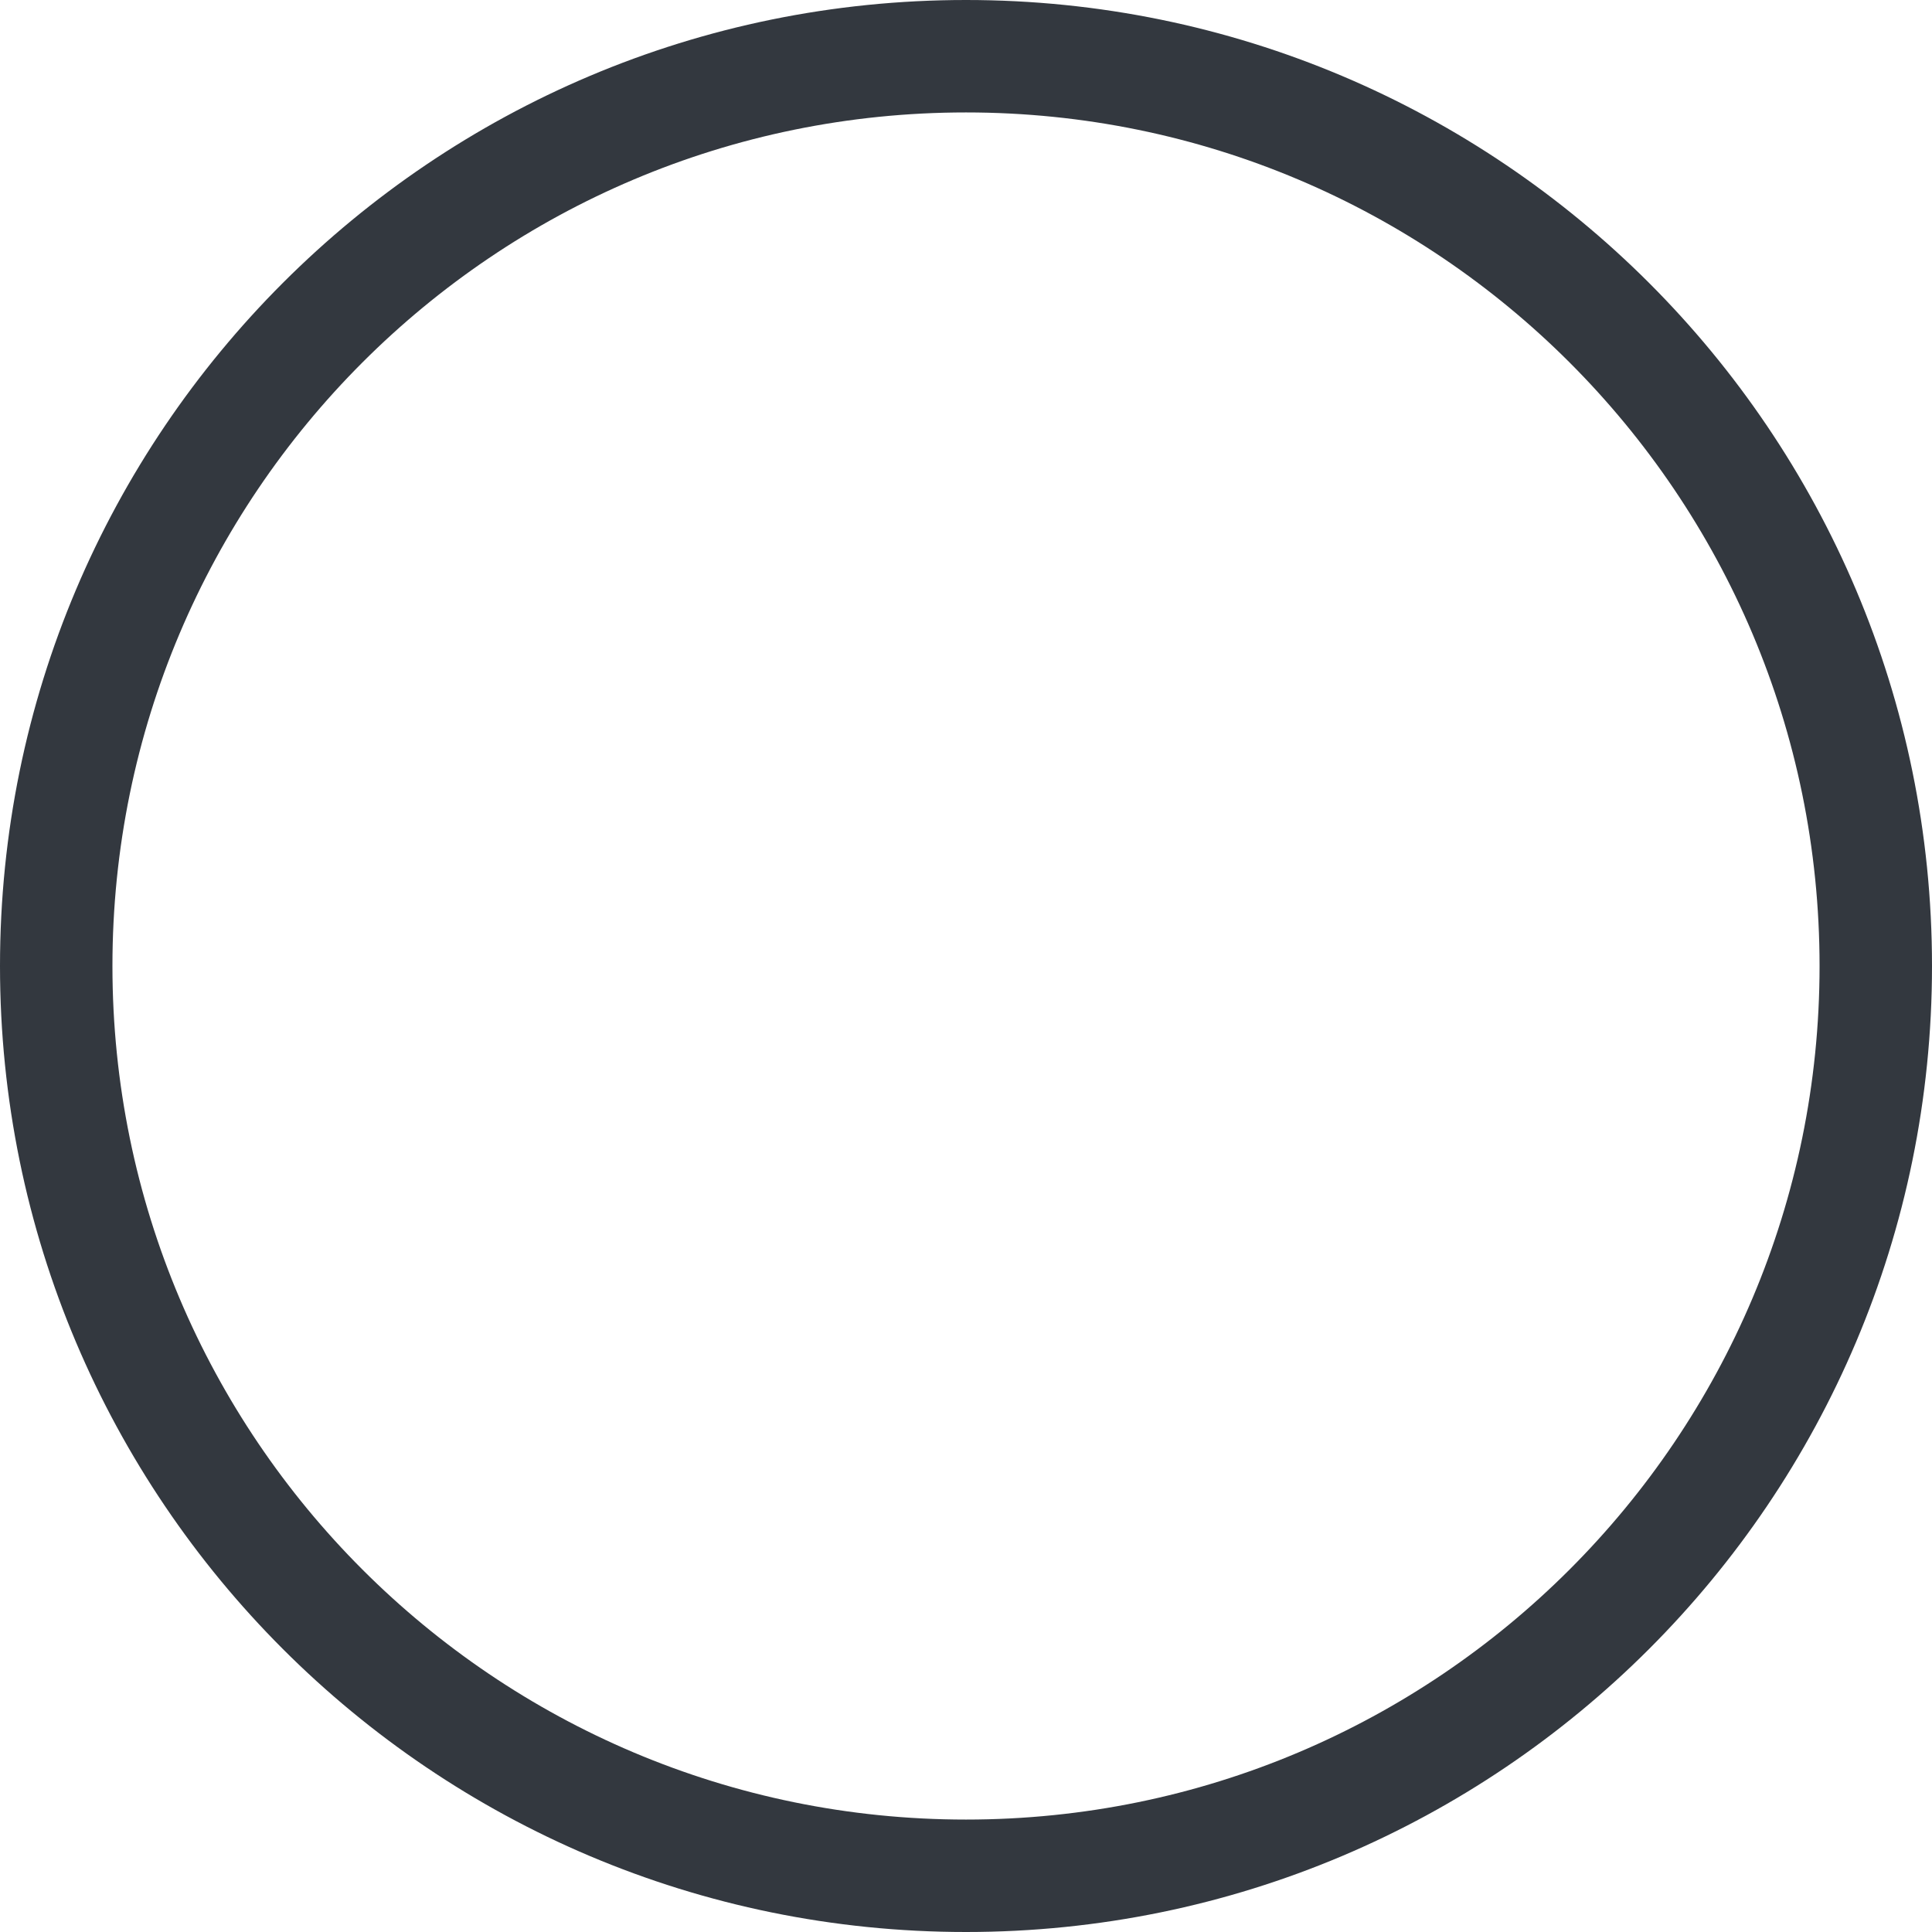 <?xml version="1.0" encoding="utf-8"?>
<svg xmlns="http://www.w3.org/2000/svg" fill="none" height="100%" overflow="visible" preserveAspectRatio="none" style="display: block;" viewBox="0 0 9.004 9.004" width="100%">
<path d="M4.502 0C6.988 0 9.004 2.015 9.004 4.502C9.004 6.988 6.988 9.004 4.502 9.004C2.015 9.004 0 6.988 0 4.502C0 2.015 2.015 0 4.502 0ZM4.502 0.524C2.305 0.524 0.524 2.305 0.524 4.502C0.524 6.699 2.305 8.48 4.502 8.48C6.699 8.48 8.48 6.699 8.48 4.502C8.48 2.305 6.699 0.524 4.502 0.524V0.524Z" fill="#33383F" id="Vector"/>
</svg>
